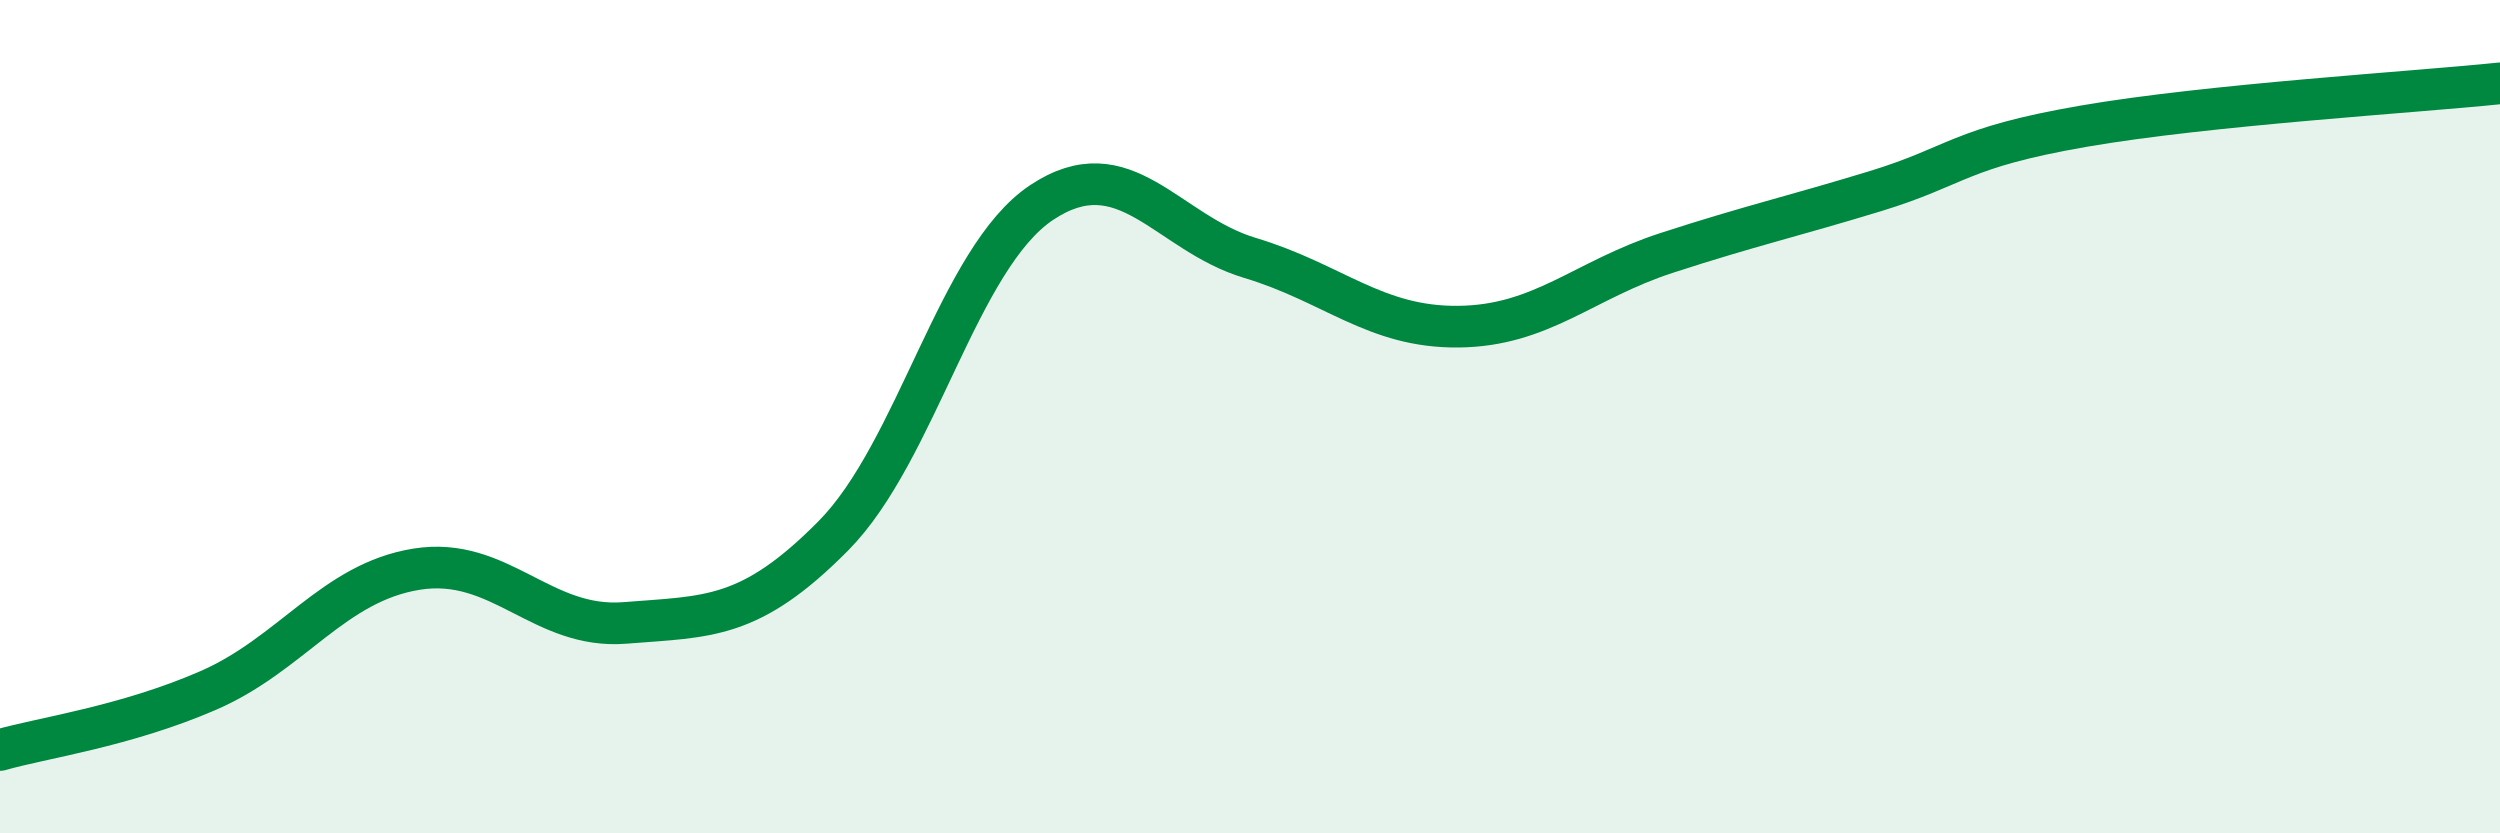 
    <svg width="60" height="20" viewBox="0 0 60 20" xmlns="http://www.w3.org/2000/svg">
      <path
        d="M 0,18 C 1,17.71 3,17.44 5,16.57 C 7,15.7 8,13.98 10,13.66 C 12,13.34 13,15.11 15,14.95 C 17,14.79 18,14.88 20,12.86 C 22,10.84 23,6.19 25,4.86 C 27,3.53 28,5.59 30,6.19 C 32,6.79 33,7.86 35,7.84 C 37,7.82 38,6.72 40,6.07 C 42,5.42 43,5.2 45,4.59 C 47,3.98 47,3.55 50,3.03 C 53,2.51 58,2.21 60,2L60 20L0 20Z"
        fill="#008740"
        opacity="0.1"
        stroke-linecap="round"
        stroke-linejoin="round"
      />
      <path
        d="M 0,18 C 1,17.71 3,17.44 5,16.57 C 7,15.7 8,13.98 10,13.66 C 12,13.34 13,15.11 15,14.95 C 17,14.79 18,14.88 20,12.86 C 22,10.84 23,6.19 25,4.86 C 27,3.53 28,5.59 30,6.19 C 32,6.79 33,7.86 35,7.84 C 37,7.82 38,6.72 40,6.07 C 42,5.42 43,5.2 45,4.59 C 47,3.98 47,3.55 50,3.03 C 53,2.51 58,2.21 60,2"
        stroke="#008740"
        stroke-width="1"
        fill="none"
        stroke-linecap="round"
        stroke-linejoin="round"
      />
    </svg>
  